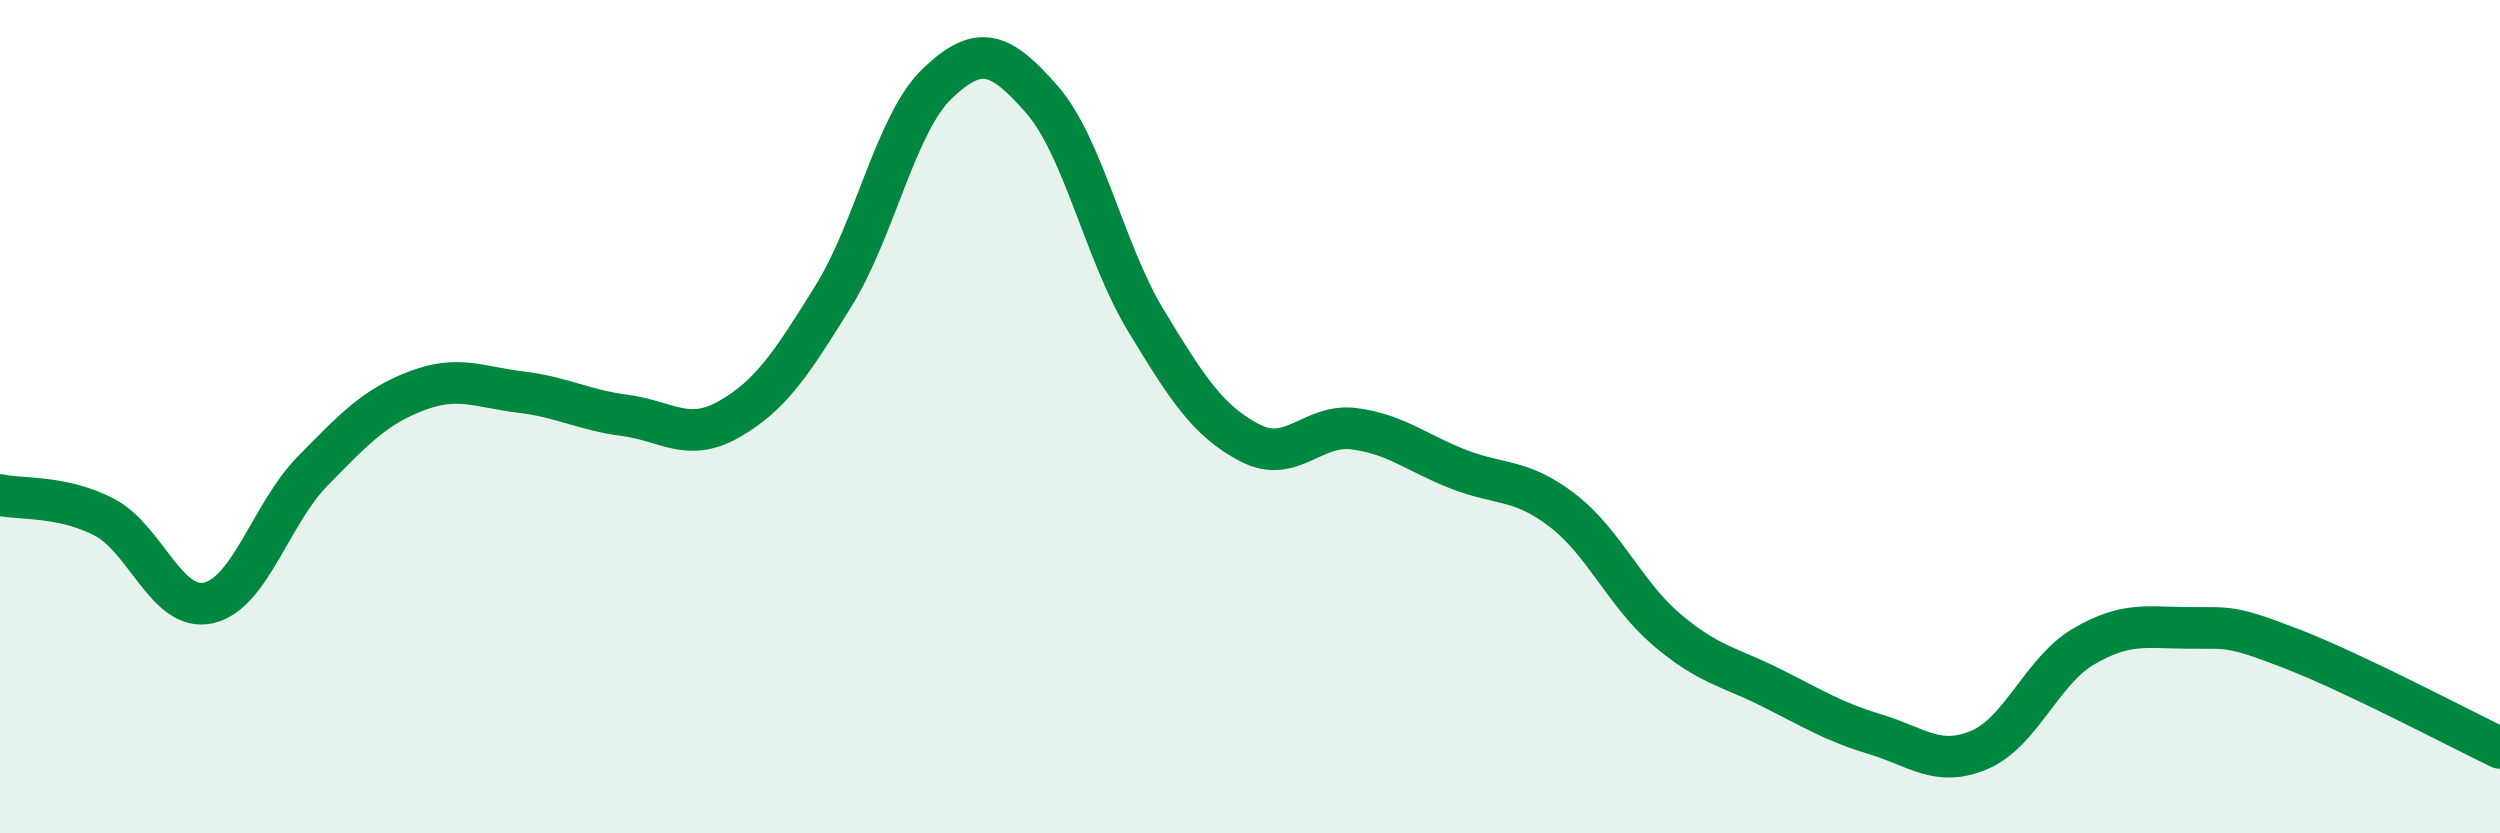 
    <svg width="60" height="20" viewBox="0 0 60 20" xmlns="http://www.w3.org/2000/svg">
      <path
        d="M 0,11.88 C 0.5,11.99 1.5,11.89 2.5,12.41 C 3.5,12.93 4,14.69 5,14.47 C 6,14.25 6.5,12.33 7.5,11.31 C 8.5,10.29 9,9.76 10,9.38 C 11,9 11.5,9.29 12.5,9.41 C 13.5,9.53 14,9.84 15,9.97 C 16,10.1 16.5,10.63 17.5,10.06 C 18.5,9.49 19,8.72 20,7.11 C 21,5.5 21.5,2.95 22.5,2 C 23.5,1.05 24,1.24 25,2.38 C 26,3.52 26.5,6.04 27.5,7.69 C 28.5,9.34 29,10.11 30,10.63 C 31,11.15 31.5,10.16 32.5,10.29 C 33.5,10.42 34,10.87 35,11.26 C 36,11.65 36.5,11.48 37.5,12.25 C 38.5,13.02 39,14.26 40,15.11 C 41,15.96 41.5,16 42.5,16.5 C 43.5,17 44,17.32 45,17.62 C 46,17.92 46.5,18.42 47.5,18 C 48.5,17.58 49,16.11 50,15.52 C 51,14.93 51.5,15.06 52.5,15.07 C 53.5,15.08 53.5,14.99 55,15.57 C 56.5,16.15 59,17.47 60,17.95L60 20L0 20Z"
        fill="#008740"
        opacity="0.1"
        stroke-linecap="round"
        stroke-linejoin="round"
      />
      <path
        d="M 0,11.88 C 0.5,11.99 1.5,11.89 2.5,12.41 C 3.5,12.93 4,14.69 5,14.47 C 6,14.25 6.5,12.33 7.5,11.31 C 8.5,10.29 9,9.76 10,9.38 C 11,9 11.5,9.29 12.5,9.41 C 13.5,9.53 14,9.84 15,9.97 C 16,10.1 16.5,10.63 17.5,10.06 C 18.5,9.49 19,8.72 20,7.11 C 21,5.5 21.5,2.95 22.5,2 C 23.5,1.05 24,1.24 25,2.38 C 26,3.52 26.5,6.04 27.5,7.69 C 28.5,9.34 29,10.11 30,10.63 C 31,11.15 31.5,10.16 32.5,10.29 C 33.5,10.42 34,10.87 35,11.26 C 36,11.65 36.5,11.48 37.5,12.25 C 38.5,13.02 39,14.26 40,15.11 C 41,15.96 41.5,16 42.5,16.5 C 43.5,17 44,17.32 45,17.62 C 46,17.92 46.5,18.42 47.5,18 C 48.5,17.58 49,16.11 50,15.52 C 51,14.93 51.5,15.06 52.5,15.07 C 53.5,15.08 53.5,14.99 55,15.57 C 56.5,16.15 59,17.47 60,17.95"
        stroke="#008740"
        stroke-width="1"
        fill="none"
        stroke-linecap="round"
        stroke-linejoin="round"
      />
    </svg>
  
